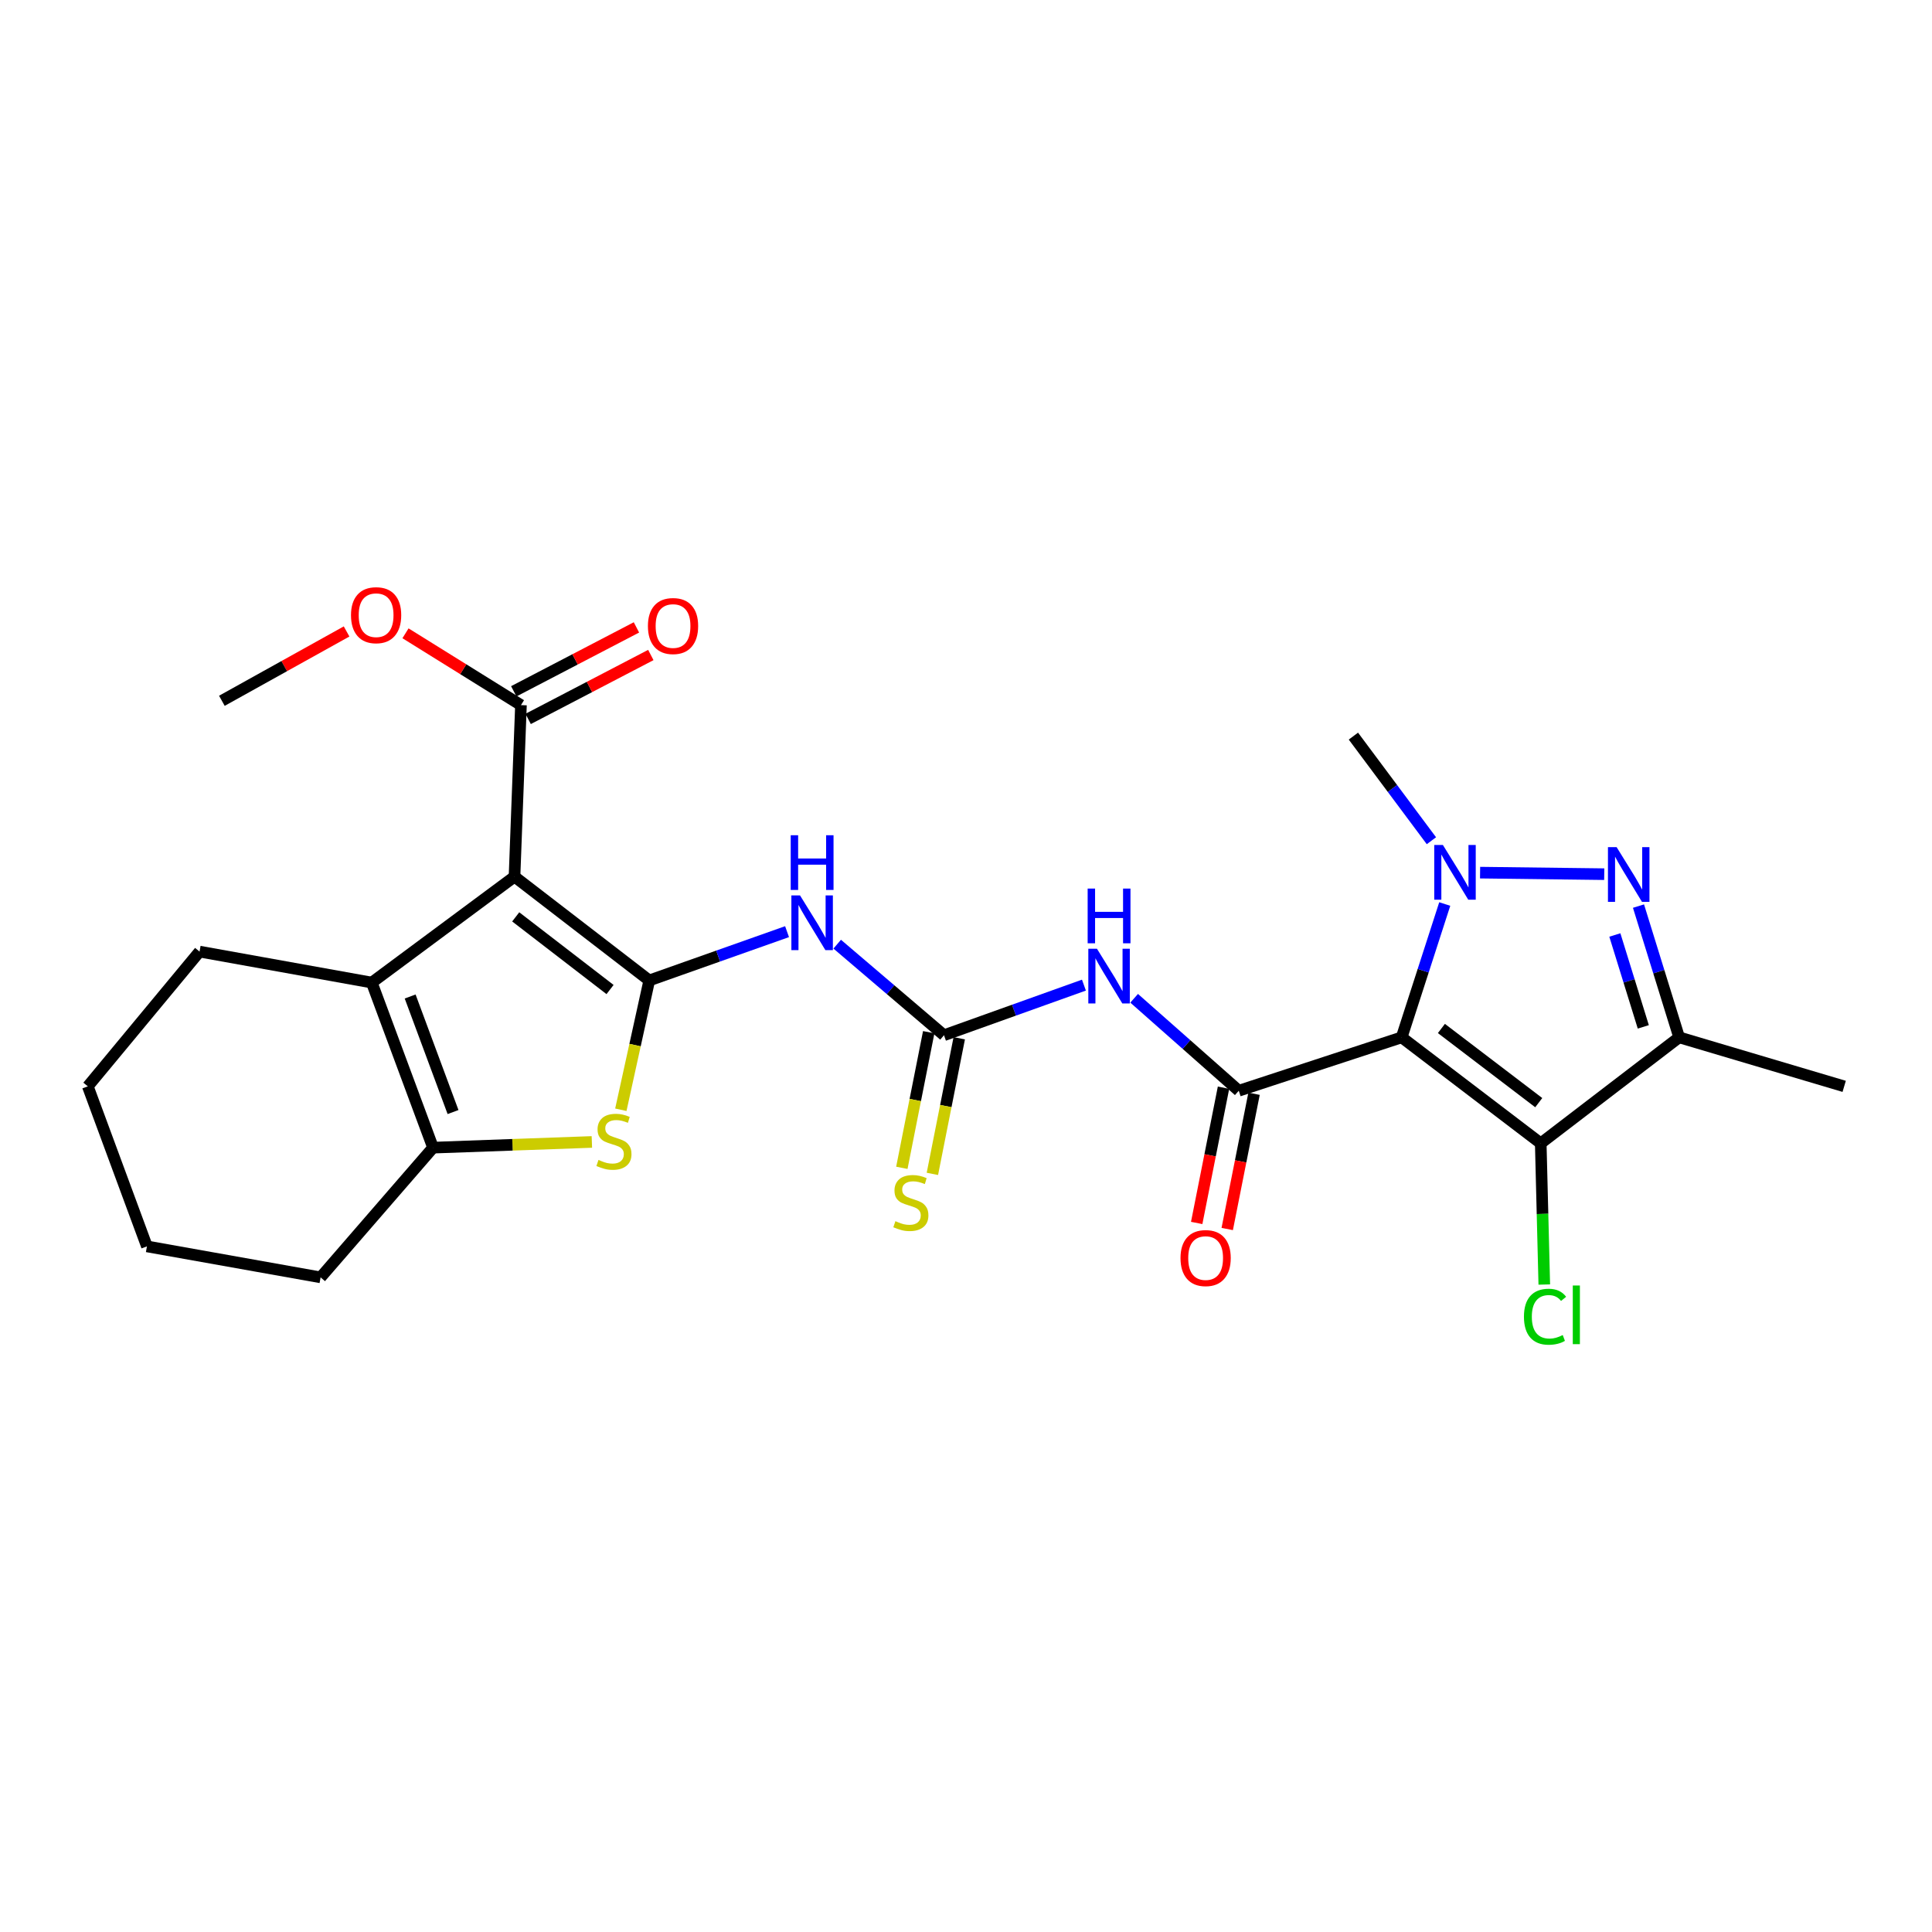 <?xml version='1.0' encoding='iso-8859-1'?>
<svg version='1.1' baseProfile='full'
              xmlns='http://www.w3.org/2000/svg'
                      xmlns:rdkit='http://www.rdkit.org/xml'
                      xmlns:xlink='http://www.w3.org/1999/xlink'
                  xml:space='preserve'
width='1000px' height='1000px' viewBox='0 0 1000 1000'>
<!-- END OF HEADER -->
<rect style='opacity:1.0;fill:#FFFFFF;stroke:none' width='1000' height='1000' x='0' y='0'> </rect>
<path class='bond-2' d='M 725.5,536.927 L 736.649,502.424' style='fill:none;fill-rule:evenodd;stroke:#000000;stroke-width:6px;stroke-linecap:butt;stroke-linejoin:miter;stroke-opacity:1' />
<path class='bond-2' d='M 736.649,502.424 L 747.799,467.921' style='fill:none;fill-rule:evenodd;stroke:#0000FF;stroke-width:6px;stroke-linecap:butt;stroke-linejoin:miter;stroke-opacity:1' />
<path class='bond-4' d='M 725.5,536.927 L 641.191,564.562' style='fill:none;fill-rule:evenodd;stroke:#000000;stroke-width:6px;stroke-linecap:butt;stroke-linejoin:miter;stroke-opacity:1' />
<path class='bond-5' d='M 725.5,536.927 L 797.483,591.776' style='fill:none;fill-rule:evenodd;stroke:#000000;stroke-width:6px;stroke-linecap:butt;stroke-linejoin:miter;stroke-opacity:1' />
<path class='bond-5' d='M 746.064,532.338 L 796.452,570.732' style='fill:none;fill-rule:evenodd;stroke:#000000;stroke-width:6px;stroke-linecap:butt;stroke-linejoin:miter;stroke-opacity:1' />
<path class='bond-0' d='M 336.054,507.475 L 371.716,494.849' style='fill:none;fill-rule:evenodd;stroke:#000000;stroke-width:6px;stroke-linecap:butt;stroke-linejoin:miter;stroke-opacity:1' />
<path class='bond-0' d='M 371.716,494.849 L 407.379,482.223' style='fill:none;fill-rule:evenodd;stroke:#0000FF;stroke-width:6px;stroke-linecap:butt;stroke-linejoin:miter;stroke-opacity:1' />
<path class='bond-1' d='M 336.054,507.475 L 266.309,453.746' style='fill:none;fill-rule:evenodd;stroke:#000000;stroke-width:6px;stroke-linecap:butt;stroke-linejoin:miter;stroke-opacity:1' />
<path class='bond-1' d='M 315.758,512.181 L 266.937,474.57' style='fill:none;fill-rule:evenodd;stroke:#000000;stroke-width:6px;stroke-linecap:butt;stroke-linejoin:miter;stroke-opacity:1' />
<path class='bond-6' d='M 336.054,507.475 L 328.699,540.942' style='fill:none;fill-rule:evenodd;stroke:#000000;stroke-width:6px;stroke-linecap:butt;stroke-linejoin:miter;stroke-opacity:1' />
<path class='bond-6' d='M 328.699,540.942 L 321.345,574.408' style='fill:none;fill-rule:evenodd;stroke:#CCCC00;stroke-width:6px;stroke-linecap:butt;stroke-linejoin:miter;stroke-opacity:1' />
<path class='bond-7' d='M 266.309,453.746 L 192.428,508.576' style='fill:none;fill-rule:evenodd;stroke:#000000;stroke-width:6px;stroke-linecap:butt;stroke-linejoin:miter;stroke-opacity:1' />
<path class='bond-13' d='M 266.309,453.746 L 269.648,364.969' style='fill:none;fill-rule:evenodd;stroke:#000000;stroke-width:6px;stroke-linecap:butt;stroke-linejoin:miter;stroke-opacity:1' />
<path class='bond-3' d='M 766.087,451.677 L 830.35,452.47' style='fill:none;fill-rule:evenodd;stroke:#0000FF;stroke-width:6px;stroke-linecap:butt;stroke-linejoin:miter;stroke-opacity:1' />
<path class='bond-18' d='M 740.899,435.158 L 720.707,408.084' style='fill:none;fill-rule:evenodd;stroke:#0000FF;stroke-width:6px;stroke-linecap:butt;stroke-linejoin:miter;stroke-opacity:1' />
<path class='bond-18' d='M 720.707,408.084 L 700.515,381.011' style='fill:none;fill-rule:evenodd;stroke:#000000;stroke-width:6px;stroke-linecap:butt;stroke-linejoin:miter;stroke-opacity:1' />
<path class='bond-26' d='M 848.081,468.993 L 858.599,502.96' style='fill:none;fill-rule:evenodd;stroke:#0000FF;stroke-width:6px;stroke-linecap:butt;stroke-linejoin:miter;stroke-opacity:1' />
<path class='bond-26' d='M 858.599,502.96 L 869.117,536.927' style='fill:none;fill-rule:evenodd;stroke:#000000;stroke-width:6px;stroke-linecap:butt;stroke-linejoin:miter;stroke-opacity:1' />
<path class='bond-26' d='M 835.844,483.949 L 843.206,507.726' style='fill:none;fill-rule:evenodd;stroke:#0000FF;stroke-width:6px;stroke-linecap:butt;stroke-linejoin:miter;stroke-opacity:1' />
<path class='bond-26' d='M 843.206,507.726 L 850.569,531.504' style='fill:none;fill-rule:evenodd;stroke:#000000;stroke-width:6px;stroke-linecap:butt;stroke-linejoin:miter;stroke-opacity:1' />
<path class='bond-10' d='M 641.191,564.562 L 614.111,540.634' style='fill:none;fill-rule:evenodd;stroke:#000000;stroke-width:6px;stroke-linecap:butt;stroke-linejoin:miter;stroke-opacity:1' />
<path class='bond-10' d='M 614.111,540.634 L 587.031,516.706' style='fill:none;fill-rule:evenodd;stroke:#0000FF;stroke-width:6px;stroke-linecap:butt;stroke-linejoin:miter;stroke-opacity:1' />
<path class='bond-15' d='M 633.288,562.995 L 626.346,597.997' style='fill:none;fill-rule:evenodd;stroke:#000000;stroke-width:6px;stroke-linecap:butt;stroke-linejoin:miter;stroke-opacity:1' />
<path class='bond-15' d='M 626.346,597.997 L 619.404,632.999' style='fill:none;fill-rule:evenodd;stroke:#FF0000;stroke-width:6px;stroke-linecap:butt;stroke-linejoin:miter;stroke-opacity:1' />
<path class='bond-15' d='M 649.093,566.129 L 642.152,601.132' style='fill:none;fill-rule:evenodd;stroke:#000000;stroke-width:6px;stroke-linecap:butt;stroke-linejoin:miter;stroke-opacity:1' />
<path class='bond-15' d='M 642.152,601.132 L 635.21,636.134' style='fill:none;fill-rule:evenodd;stroke:#FF0000;stroke-width:6px;stroke-linecap:butt;stroke-linejoin:miter;stroke-opacity:1' />
<path class='bond-8' d='M 797.483,591.776 L 869.117,536.927' style='fill:none;fill-rule:evenodd;stroke:#000000;stroke-width:6px;stroke-linecap:butt;stroke-linejoin:miter;stroke-opacity:1' />
<path class='bond-17' d='M 797.483,591.776 L 798.401,628.324' style='fill:none;fill-rule:evenodd;stroke:#000000;stroke-width:6px;stroke-linecap:butt;stroke-linejoin:miter;stroke-opacity:1' />
<path class='bond-17' d='M 798.401,628.324 L 799.318,664.873' style='fill:none;fill-rule:evenodd;stroke:#00CC00;stroke-width:6px;stroke-linecap:butt;stroke-linejoin:miter;stroke-opacity:1' />
<path class='bond-12' d='M 306.351,591.068 L 265.248,592.545' style='fill:none;fill-rule:evenodd;stroke:#CCCC00;stroke-width:6px;stroke-linecap:butt;stroke-linejoin:miter;stroke-opacity:1' />
<path class='bond-12' d='M 265.248,592.545 L 224.145,594.023' style='fill:none;fill-rule:evenodd;stroke:#000000;stroke-width:6px;stroke-linecap:butt;stroke-linejoin:miter;stroke-opacity:1' />
<path class='bond-20' d='M 192.428,508.576 L 103.284,492.543' style='fill:none;fill-rule:evenodd;stroke:#000000;stroke-width:6px;stroke-linecap:butt;stroke-linejoin:miter;stroke-opacity:1' />
<path class='bond-27' d='M 192.428,508.576 L 224.145,594.023' style='fill:none;fill-rule:evenodd;stroke:#000000;stroke-width:6px;stroke-linecap:butt;stroke-linejoin:miter;stroke-opacity:1' />
<path class='bond-27' d='M 212.292,515.786 L 234.494,575.599' style='fill:none;fill-rule:evenodd;stroke:#000000;stroke-width:6px;stroke-linecap:butt;stroke-linejoin:miter;stroke-opacity:1' />
<path class='bond-21' d='M 869.117,536.927 L 954.545,562.297' style='fill:none;fill-rule:evenodd;stroke:#000000;stroke-width:6px;stroke-linecap:butt;stroke-linejoin:miter;stroke-opacity:1' />
<path class='bond-9' d='M 433.337,488.701 L 460.97,512.268' style='fill:none;fill-rule:evenodd;stroke:#0000FF;stroke-width:6px;stroke-linecap:butt;stroke-linejoin:miter;stroke-opacity:1' />
<path class='bond-9' d='M 460.97,512.268 L 488.604,535.835' style='fill:none;fill-rule:evenodd;stroke:#000000;stroke-width:6px;stroke-linecap:butt;stroke-linejoin:miter;stroke-opacity:1' />
<path class='bond-11' d='M 561.042,509.896 L 524.823,522.866' style='fill:none;fill-rule:evenodd;stroke:#0000FF;stroke-width:6px;stroke-linecap:butt;stroke-linejoin:miter;stroke-opacity:1' />
<path class='bond-11' d='M 524.823,522.866 L 488.604,535.835' style='fill:none;fill-rule:evenodd;stroke:#000000;stroke-width:6px;stroke-linecap:butt;stroke-linejoin:miter;stroke-opacity:1' />
<path class='bond-14' d='M 480.701,534.269 L 473.747,569.367' style='fill:none;fill-rule:evenodd;stroke:#000000;stroke-width:6px;stroke-linecap:butt;stroke-linejoin:miter;stroke-opacity:1' />
<path class='bond-14' d='M 473.747,569.367 L 466.793,604.465' style='fill:none;fill-rule:evenodd;stroke:#CCCC00;stroke-width:6px;stroke-linecap:butt;stroke-linejoin:miter;stroke-opacity:1' />
<path class='bond-14' d='M 496.507,537.401 L 489.553,572.499' style='fill:none;fill-rule:evenodd;stroke:#000000;stroke-width:6px;stroke-linecap:butt;stroke-linejoin:miter;stroke-opacity:1' />
<path class='bond-14' d='M 489.553,572.499 L 482.599,607.597' style='fill:none;fill-rule:evenodd;stroke:#CCCC00;stroke-width:6px;stroke-linecap:butt;stroke-linejoin:miter;stroke-opacity:1' />
<path class='bond-22' d='M 224.145,594.023 L 165.939,661.163' style='fill:none;fill-rule:evenodd;stroke:#000000;stroke-width:6px;stroke-linecap:butt;stroke-linejoin:miter;stroke-opacity:1' />
<path class='bond-16' d='M 273.371,372.114 L 305.119,355.57' style='fill:none;fill-rule:evenodd;stroke:#000000;stroke-width:6px;stroke-linecap:butt;stroke-linejoin:miter;stroke-opacity:1' />
<path class='bond-16' d='M 305.119,355.57 L 336.867,339.026' style='fill:none;fill-rule:evenodd;stroke:#FF0000;stroke-width:6px;stroke-linecap:butt;stroke-linejoin:miter;stroke-opacity:1' />
<path class='bond-16' d='M 265.925,357.824 L 297.672,341.28' style='fill:none;fill-rule:evenodd;stroke:#000000;stroke-width:6px;stroke-linecap:butt;stroke-linejoin:miter;stroke-opacity:1' />
<path class='bond-16' d='M 297.672,341.28 L 329.42,324.737' style='fill:none;fill-rule:evenodd;stroke:#FF0000;stroke-width:6px;stroke-linecap:butt;stroke-linejoin:miter;stroke-opacity:1' />
<path class='bond-19' d='M 269.648,364.969 L 239.765,346.383' style='fill:none;fill-rule:evenodd;stroke:#000000;stroke-width:6px;stroke-linecap:butt;stroke-linejoin:miter;stroke-opacity:1' />
<path class='bond-19' d='M 239.765,346.383 L 209.882,327.797' style='fill:none;fill-rule:evenodd;stroke:#FF0000;stroke-width:6px;stroke-linecap:butt;stroke-linejoin:miter;stroke-opacity:1' />
<path class='bond-23' d='M 179.391,326.837 L 147.116,344.784' style='fill:none;fill-rule:evenodd;stroke:#FF0000;stroke-width:6px;stroke-linecap:butt;stroke-linejoin:miter;stroke-opacity:1' />
<path class='bond-23' d='M 147.116,344.784 L 114.841,362.731' style='fill:none;fill-rule:evenodd;stroke:#000000;stroke-width:6px;stroke-linecap:butt;stroke-linejoin:miter;stroke-opacity:1' />
<path class='bond-24' d='M 103.284,492.543 L 45.455,562.297' style='fill:none;fill-rule:evenodd;stroke:#000000;stroke-width:6px;stroke-linecap:butt;stroke-linejoin:miter;stroke-opacity:1' />
<path class='bond-25' d='M 165.939,661.163 L 76.052,645.13' style='fill:none;fill-rule:evenodd;stroke:#000000;stroke-width:6px;stroke-linecap:butt;stroke-linejoin:miter;stroke-opacity:1' />
<path class='bond-28' d='M 45.455,562.297 L 76.052,645.13' style='fill:none;fill-rule:evenodd;stroke:#000000;stroke-width:6px;stroke-linecap:butt;stroke-linejoin:miter;stroke-opacity:1' />
<path  class='atom-3' d='M 746.839 437.357
L 756.119 452.357
Q 757.039 453.837, 758.519 456.517
Q 759.999 459.197, 760.079 459.357
L 760.079 437.357
L 763.839 437.357
L 763.839 465.677
L 759.959 465.677
L 749.999 449.277
Q 748.839 447.357, 747.599 445.157
Q 746.399 442.957, 746.039 442.277
L 746.039 465.677
L 742.359 465.677
L 742.359 437.357
L 746.839 437.357
' fill='#0000FF'/>
<path  class='atom-4' d='M 836.753 438.467
L 846.033 453.467
Q 846.953 454.947, 848.433 457.627
Q 849.913 460.307, 849.993 460.467
L 849.993 438.467
L 853.753 438.467
L 853.753 466.787
L 849.873 466.787
L 839.913 450.387
Q 838.753 448.467, 837.513 446.267
Q 836.313 444.067, 835.953 443.387
L 835.953 466.787
L 832.273 466.787
L 832.273 438.467
L 836.753 438.467
' fill='#0000FF'/>
<path  class='atom-7' d='M 309.774 600.377
Q 310.094 600.497, 311.414 601.057
Q 312.734 601.617, 314.174 601.977
Q 315.654 602.297, 317.094 602.297
Q 319.774 602.297, 321.334 601.017
Q 322.894 599.697, 322.894 597.417
Q 322.894 595.857, 322.094 594.897
Q 321.334 593.937, 320.134 593.417
Q 318.934 592.897, 316.934 592.297
Q 314.414 591.537, 312.894 590.817
Q 311.414 590.097, 310.334 588.577
Q 309.294 587.057, 309.294 584.497
Q 309.294 580.937, 311.694 578.737
Q 314.134 576.537, 318.934 576.537
Q 322.214 576.537, 325.934 578.097
L 325.014 581.177
Q 321.614 579.777, 319.054 579.777
Q 316.294 579.777, 314.774 580.937
Q 313.254 582.057, 313.294 584.017
Q 313.294 585.537, 314.054 586.457
Q 314.854 587.377, 315.974 587.897
Q 317.134 588.417, 319.054 589.017
Q 321.614 589.817, 323.134 590.617
Q 324.654 591.417, 325.734 593.057
Q 326.854 594.657, 326.854 597.417
Q 326.854 601.337, 324.214 603.457
Q 321.614 605.537, 317.254 605.537
Q 314.734 605.537, 312.814 604.977
Q 310.934 604.457, 308.694 603.537
L 309.774 600.377
' fill='#CCCC00'/>
<path  class='atom-10' d='M 414.094 463.469
L 423.374 478.469
Q 424.294 479.949, 425.774 482.629
Q 427.254 485.309, 427.334 485.469
L 427.334 463.469
L 431.094 463.469
L 431.094 491.789
L 427.214 491.789
L 417.254 475.389
Q 416.094 473.469, 414.854 471.269
Q 413.654 469.069, 413.294 468.389
L 413.294 491.789
L 409.614 491.789
L 409.614 463.469
L 414.094 463.469
' fill='#0000FF'/>
<path  class='atom-10' d='M 409.274 432.317
L 413.114 432.317
L 413.114 444.357
L 427.594 444.357
L 427.594 432.317
L 431.434 432.317
L 431.434 460.637
L 427.594 460.637
L 427.594 447.557
L 413.114 447.557
L 413.114 460.637
L 409.274 460.637
L 409.274 432.317
' fill='#0000FF'/>
<path  class='atom-11' d='M 567.791 491.077
L 577.071 506.077
Q 577.991 507.557, 579.471 510.237
Q 580.951 512.917, 581.031 513.077
L 581.031 491.077
L 584.791 491.077
L 584.791 519.397
L 580.911 519.397
L 570.951 502.997
Q 569.791 501.077, 568.551 498.877
Q 567.351 496.677, 566.991 495.997
L 566.991 519.397
L 563.311 519.397
L 563.311 491.077
L 567.791 491.077
' fill='#0000FF'/>
<path  class='atom-11' d='M 562.971 459.925
L 566.811 459.925
L 566.811 471.965
L 581.291 471.965
L 581.291 459.925
L 585.131 459.925
L 585.131 488.245
L 581.291 488.245
L 581.291 475.165
L 566.811 475.165
L 566.811 488.245
L 562.971 488.245
L 562.971 459.925
' fill='#0000FF'/>
<path  class='atom-15' d='M 463.461 632.076
Q 463.781 632.196, 465.101 632.756
Q 466.421 633.316, 467.861 633.676
Q 469.341 633.996, 470.781 633.996
Q 473.461 633.996, 475.021 632.716
Q 476.581 631.396, 476.581 629.116
Q 476.581 627.556, 475.781 626.596
Q 475.021 625.636, 473.821 625.116
Q 472.621 624.596, 470.621 623.996
Q 468.101 623.236, 466.581 622.516
Q 465.101 621.796, 464.021 620.276
Q 462.981 618.756, 462.981 616.196
Q 462.981 612.636, 465.381 610.436
Q 467.821 608.236, 472.621 608.236
Q 475.901 608.236, 479.621 609.796
L 478.701 612.876
Q 475.301 611.476, 472.741 611.476
Q 469.981 611.476, 468.461 612.636
Q 466.941 613.756, 466.981 615.716
Q 466.981 617.236, 467.741 618.156
Q 468.541 619.076, 469.661 619.596
Q 470.821 620.116, 472.741 620.716
Q 475.301 621.516, 476.821 622.316
Q 478.341 623.116, 479.421 624.756
Q 480.541 626.356, 480.541 629.116
Q 480.541 633.036, 477.901 635.156
Q 475.301 637.236, 470.941 637.236
Q 468.421 637.236, 466.501 636.676
Q 464.621 636.156, 462.381 635.236
L 463.461 632.076
' fill='#CCCC00'/>
<path  class='atom-16' d='M 611.03 651.172
Q 611.03 644.372, 614.39 640.572
Q 617.75 636.772, 624.03 636.772
Q 630.31 636.772, 633.67 640.572
Q 637.03 644.372, 637.03 651.172
Q 637.03 658.052, 633.63 661.972
Q 630.23 665.852, 624.03 665.852
Q 617.79 665.852, 614.39 661.972
Q 611.03 658.092, 611.03 651.172
M 624.03 662.652
Q 628.35 662.652, 630.67 659.772
Q 633.03 656.852, 633.03 651.172
Q 633.03 645.612, 630.67 642.812
Q 628.35 639.972, 624.03 639.972
Q 619.71 639.972, 617.35 642.772
Q 615.03 645.572, 615.03 651.172
Q 615.03 656.892, 617.35 659.772
Q 619.71 662.652, 624.03 662.652
' fill='#FF0000'/>
<path  class='atom-17' d='M 335.363 324.031
Q 335.363 317.231, 338.723 313.431
Q 342.083 309.631, 348.363 309.631
Q 354.643 309.631, 358.003 313.431
Q 361.363 317.231, 361.363 324.031
Q 361.363 330.911, 357.963 334.831
Q 354.563 338.711, 348.363 338.711
Q 342.123 338.711, 338.723 334.831
Q 335.363 330.951, 335.363 324.031
M 348.363 335.511
Q 352.683 335.511, 355.003 332.631
Q 357.363 329.711, 357.363 324.031
Q 357.363 318.471, 355.003 315.671
Q 352.683 312.831, 348.363 312.831
Q 344.043 312.831, 341.683 315.631
Q 339.363 318.431, 339.363 324.031
Q 339.363 329.751, 341.683 332.631
Q 344.043 335.511, 348.363 335.511
' fill='#FF0000'/>
<path  class='atom-18' d='M 788.792 681.533
Q 788.792 674.493, 792.072 670.813
Q 795.392 667.093, 801.672 667.093
Q 807.512 667.093, 810.632 671.213
L 807.992 673.373
Q 805.712 670.373, 801.672 670.373
Q 797.392 670.373, 795.112 673.253
Q 792.872 676.093, 792.872 681.533
Q 792.872 687.133, 795.192 690.013
Q 797.552 692.893, 802.112 692.893
Q 805.232 692.893, 808.872 691.013
L 809.992 694.013
Q 808.512 694.973, 806.272 695.533
Q 804.032 696.093, 801.552 696.093
Q 795.392 696.093, 792.072 692.333
Q 788.792 688.573, 788.792 681.533
' fill='#00CC00'/>
<path  class='atom-18' d='M 814.072 665.373
L 817.752 665.373
L 817.752 695.733
L 814.072 695.733
L 814.072 665.373
' fill='#00CC00'/>
<path  class='atom-20' d='M 181.675 318.418
Q 181.675 311.618, 185.035 307.818
Q 188.395 304.018, 194.675 304.018
Q 200.955 304.018, 204.315 307.818
Q 207.675 311.618, 207.675 318.418
Q 207.675 325.298, 204.275 329.218
Q 200.875 333.098, 194.675 333.098
Q 188.435 333.098, 185.035 329.218
Q 181.675 325.338, 181.675 318.418
M 194.675 329.898
Q 198.995 329.898, 201.315 327.018
Q 203.675 324.098, 203.675 318.418
Q 203.675 312.858, 201.315 310.058
Q 198.995 307.218, 194.675 307.218
Q 190.355 307.218, 187.995 310.018
Q 185.675 312.818, 185.675 318.418
Q 185.675 324.138, 187.995 327.018
Q 190.355 329.898, 194.675 329.898
' fill='#FF0000'/>
</svg>
